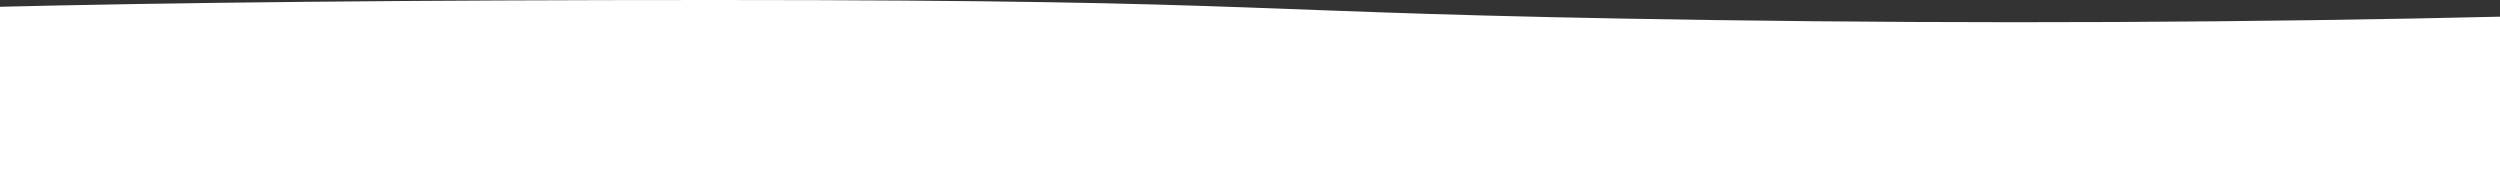 <svg xmlns="http://www.w3.org/2000/svg" width="639" height="44" viewBox="0 0 639 44" preserveAspectRatio="none">
    <rect x="0" y="0" width="639" height="44" fill="#333333" stroke="none"/>
    <g fill="none" fill-rule="evenodd">
        <g fill="#FFF">
            <g>
                <path d="M-5.007 1.846C43.857.616 106.393 0 182.602 0 330 0 312.408 3.337 437.14 5.116c69.199.987 137.566.68 205.1-.92 21.984-.521 40.227 16.878 40.748 38.86.007.315.011.63.011.944H-44v-2.166c0-21.7 17.3-39.441 38.993-39.988z" transform="translate(-588 -1573) translate(544 1573) translate(44)"/>
            </g>
        </g>
    </g>
</svg>

